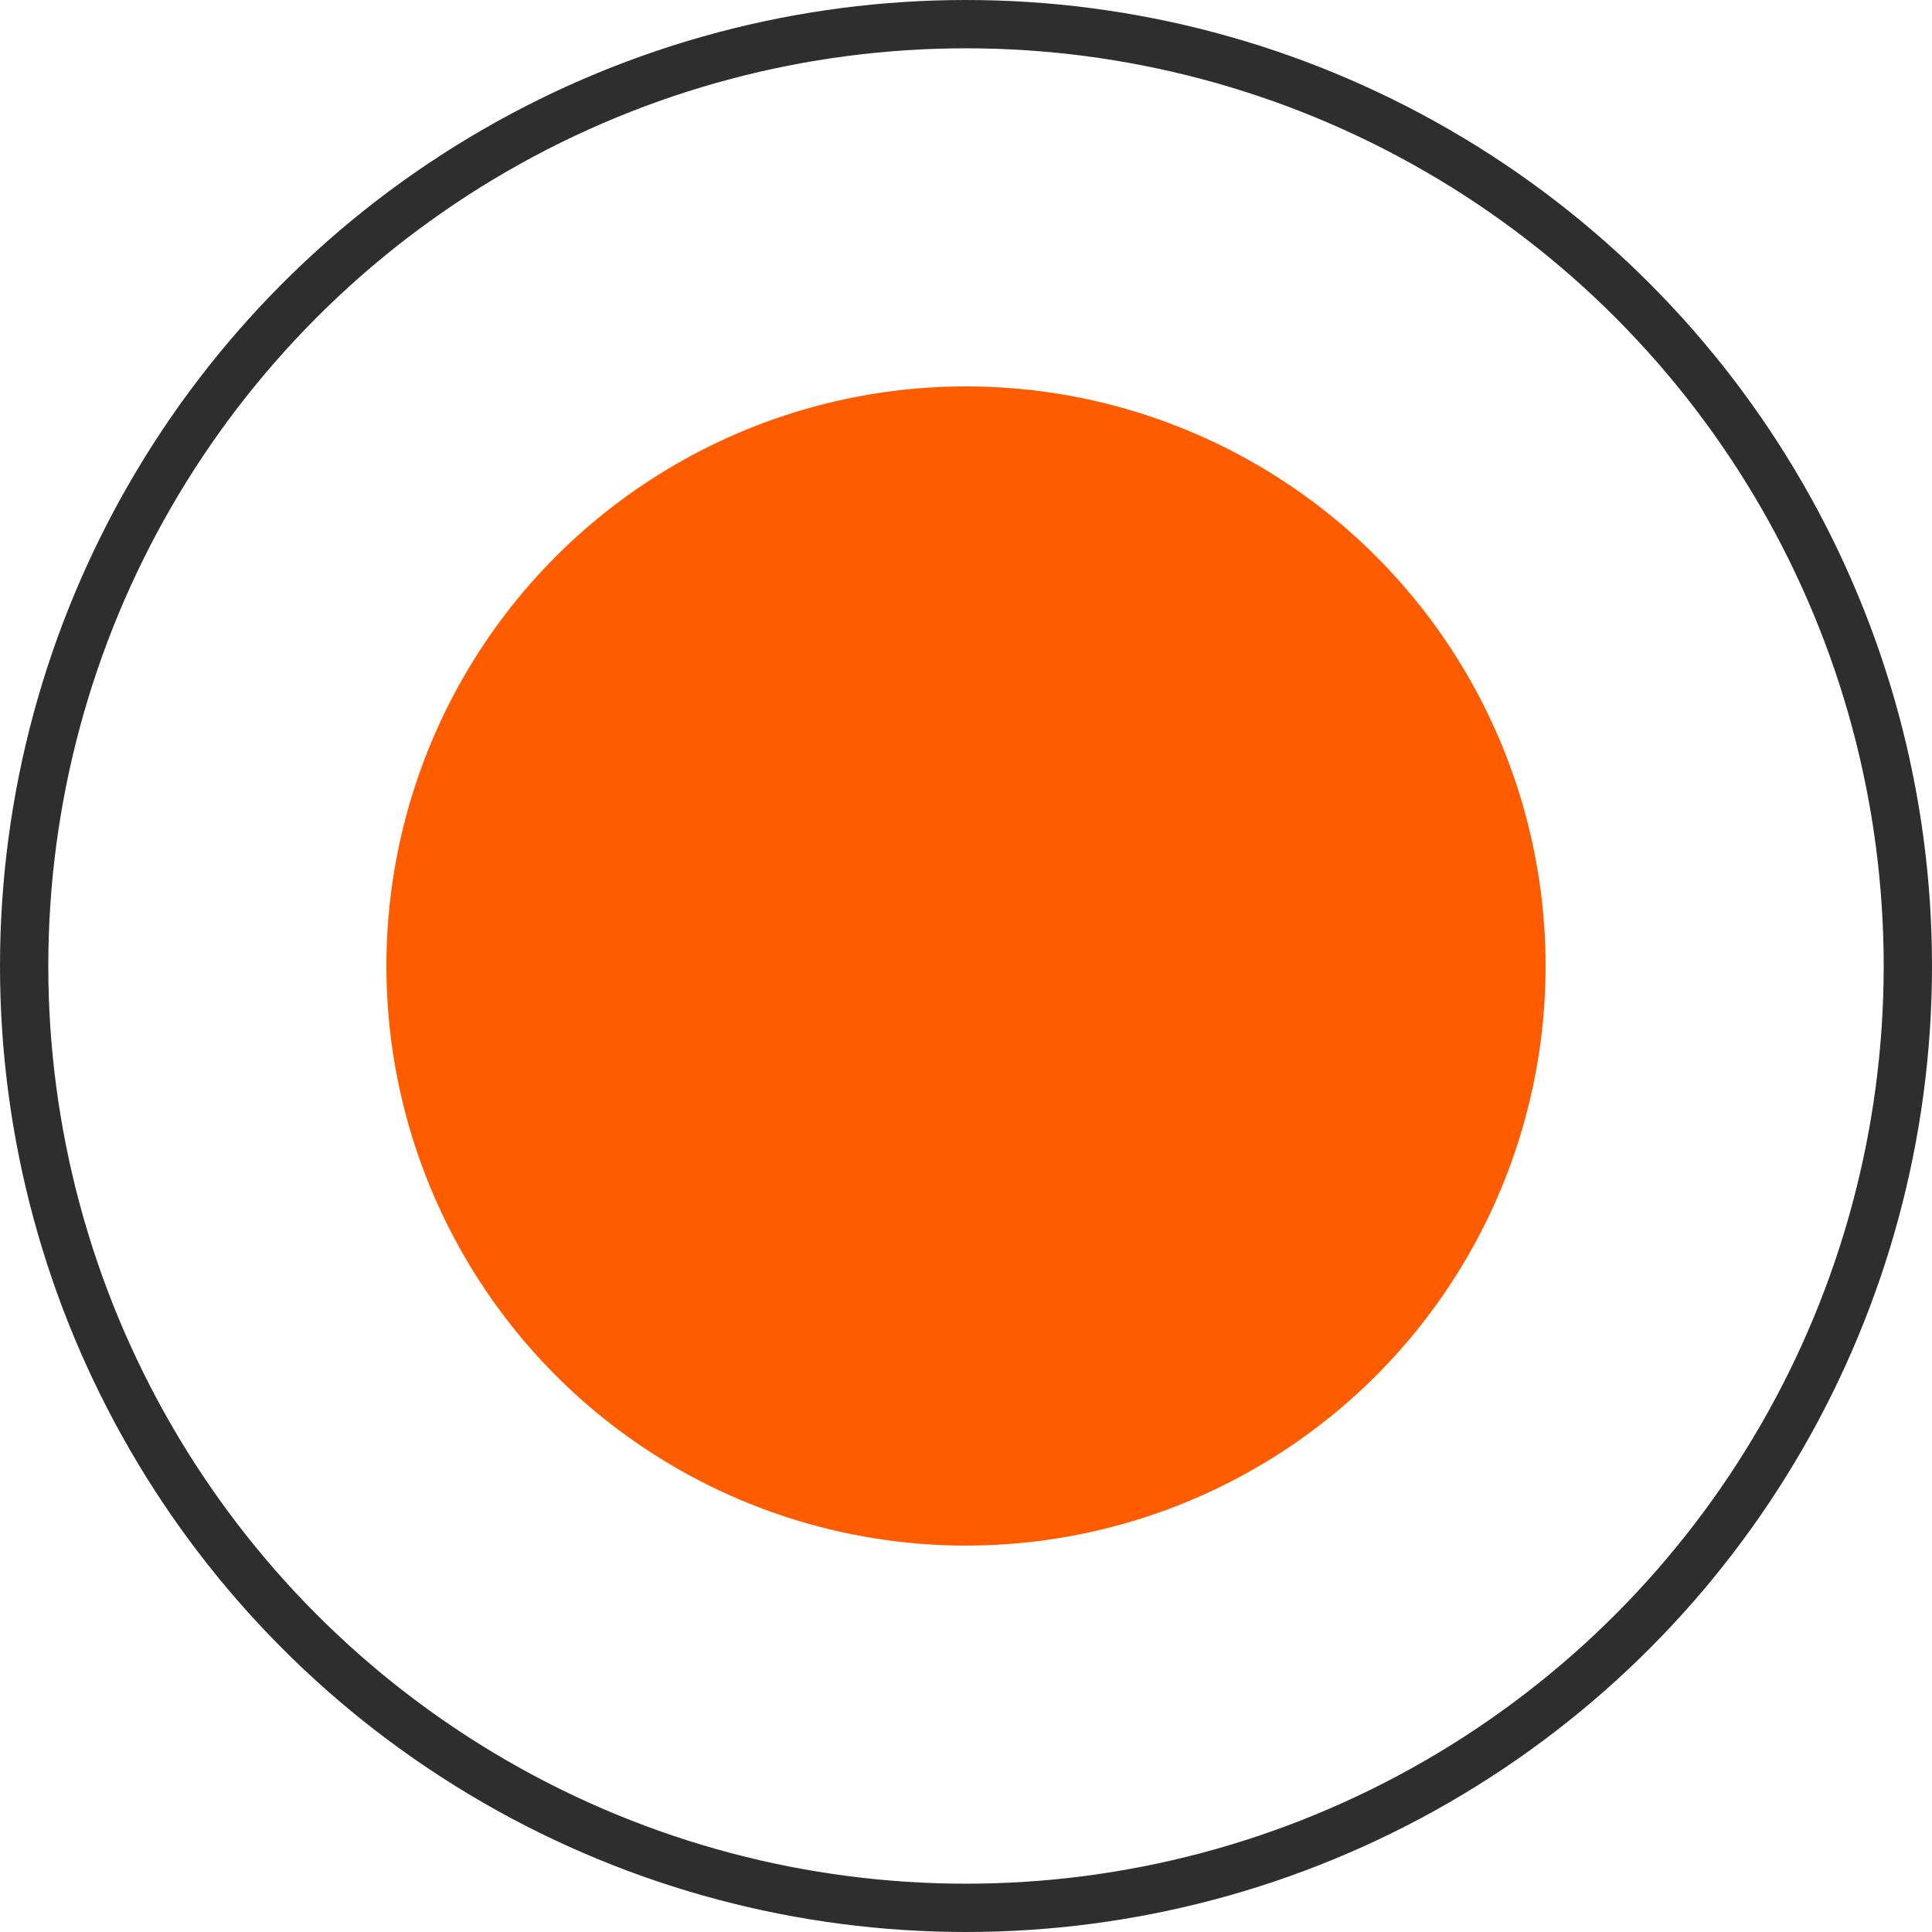 <svg width="40" height="40" viewBox="0 0 40 40" fill="none" xmlns="http://www.w3.org/2000/svg">
<circle cx="20" cy="20" r="12" fill="#FF5C00"/>
<circle cx="20" cy="20" r="19.5" stroke="#2E2E2E"/>
</svg>
